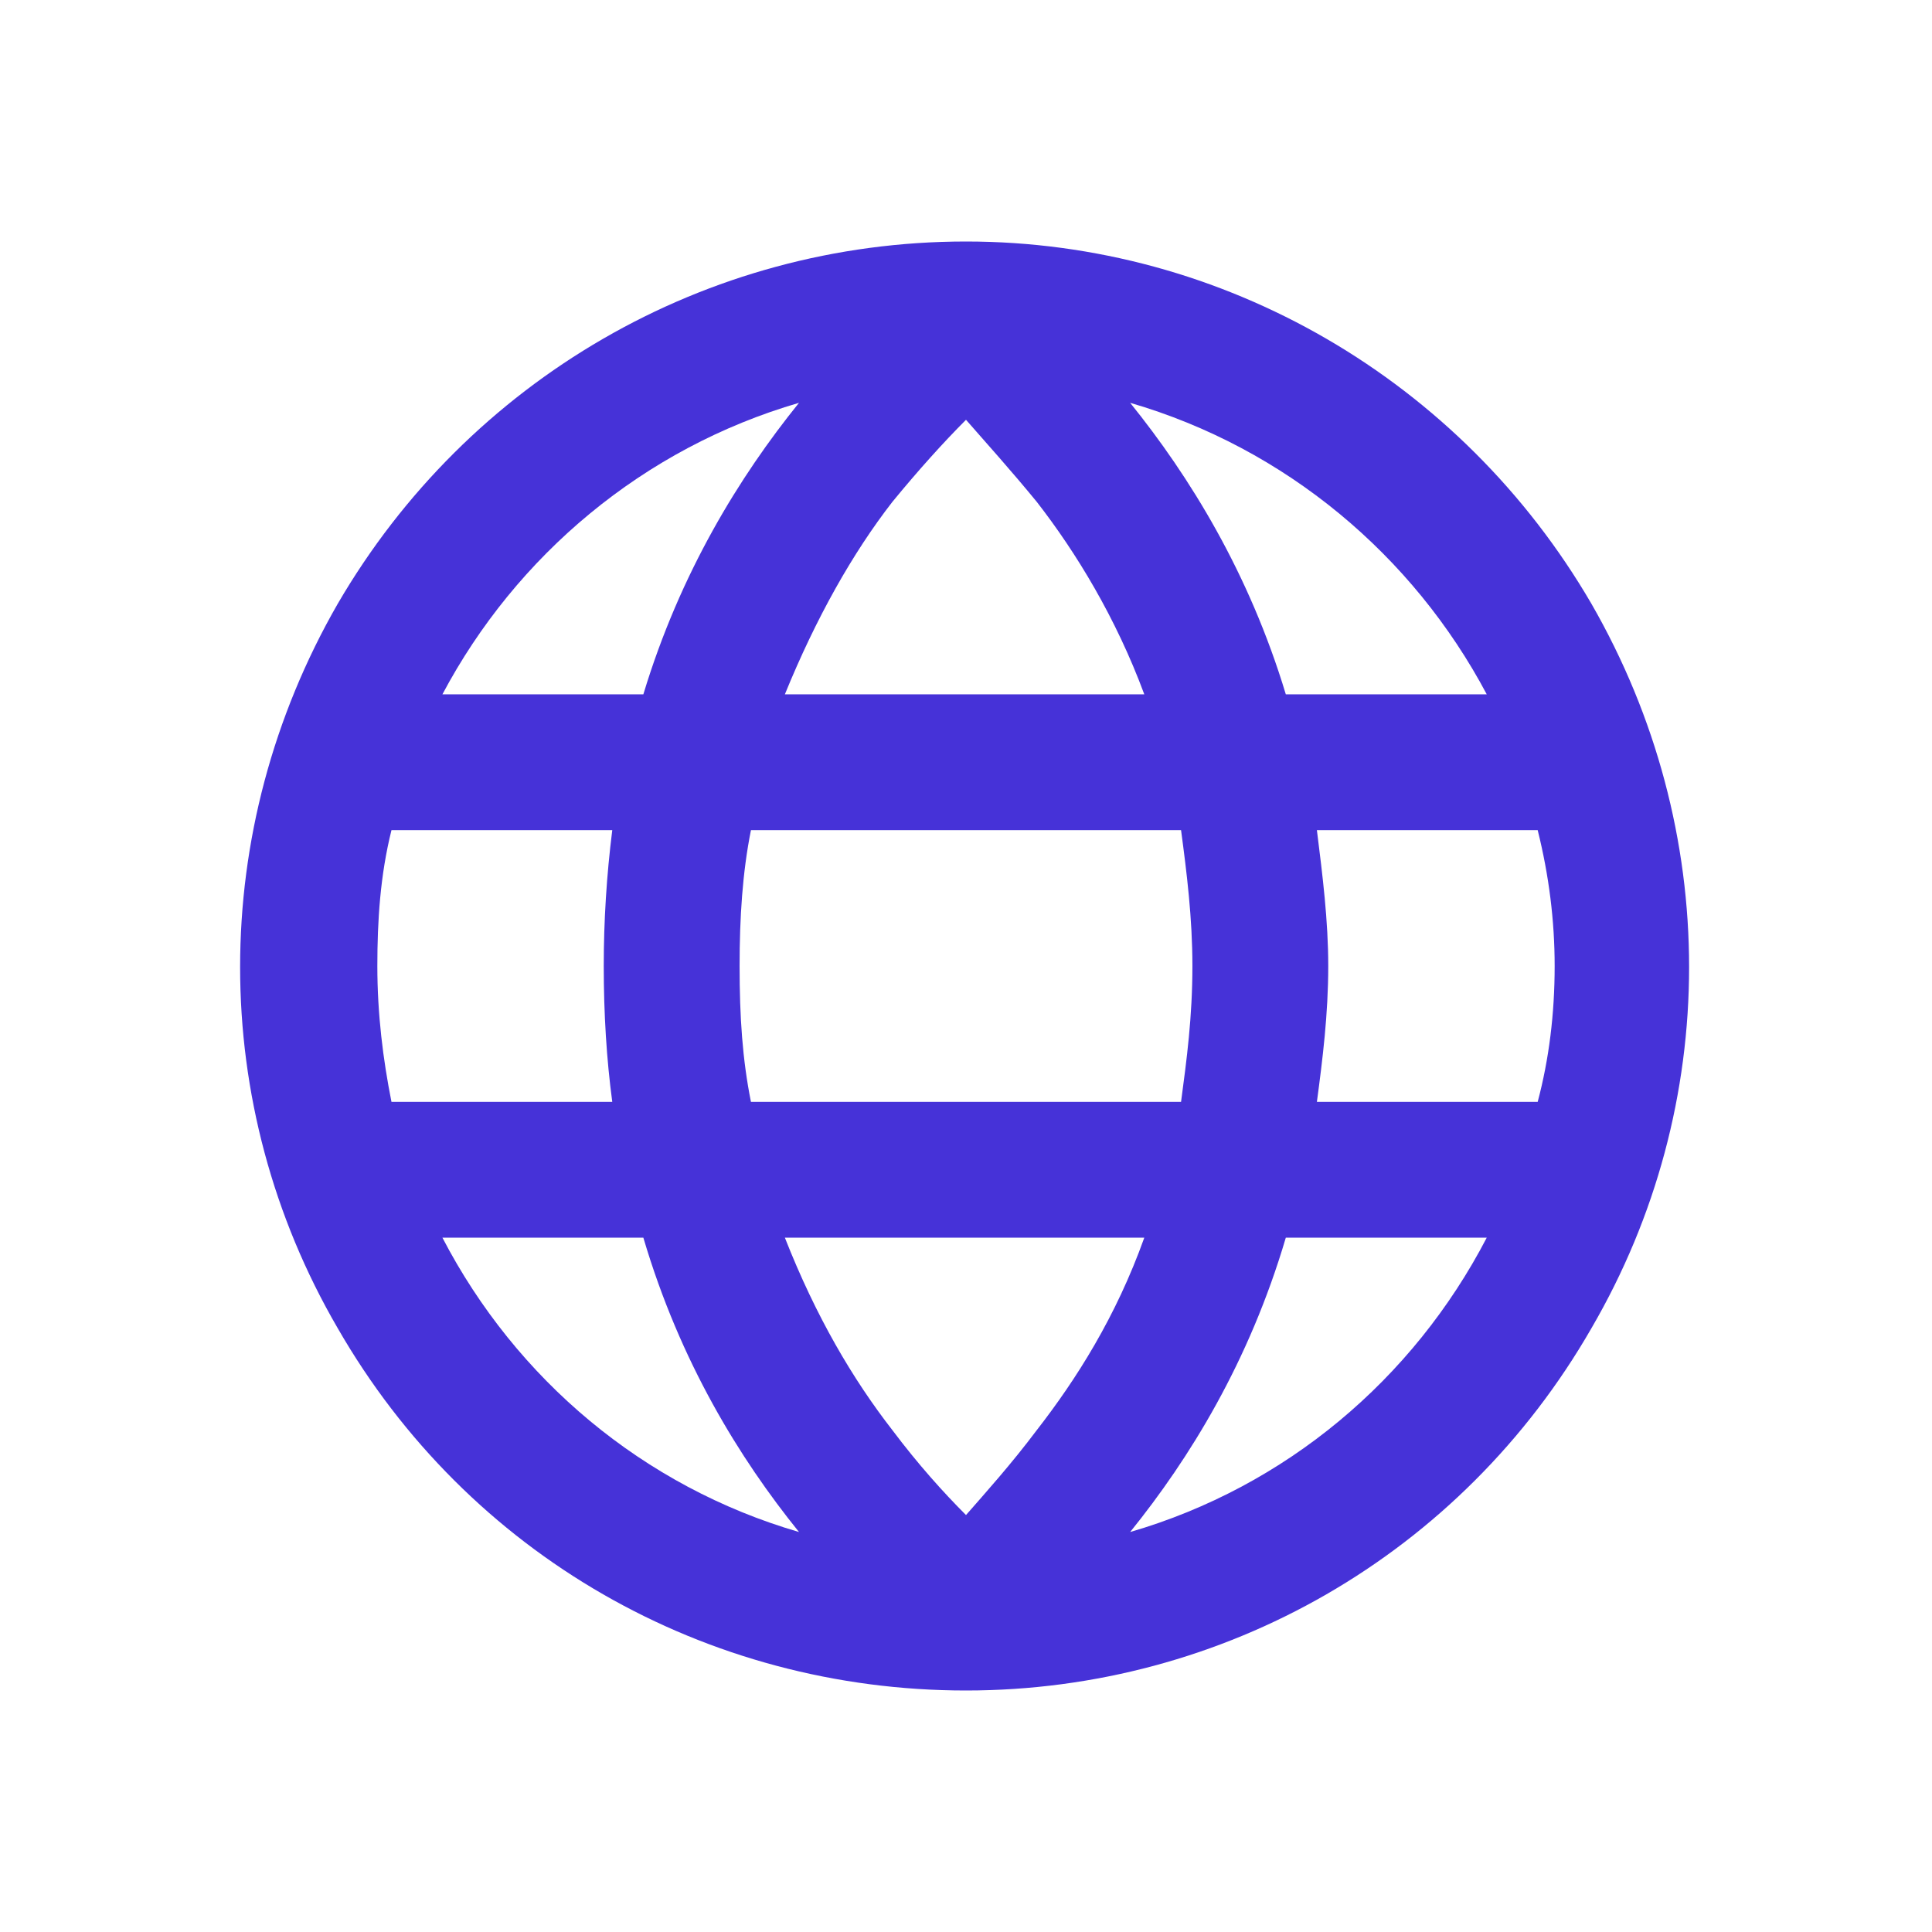 <?xml version="1.0" encoding="UTF-8"?> <svg xmlns="http://www.w3.org/2000/svg" width="32" height="32" viewBox="0 0 32 32" fill="none"><path d="M13.234 25.375C12.25 24.156 11.266 22.562 10.656 20.5H7.328C8.547 22.844 10.656 24.625 13.234 25.375ZM14.781 23.688C15.203 24.25 15.625 24.719 16 25.094C16.328 24.719 16.75 24.25 17.172 23.688C17.828 22.844 18.484 21.812 18.953 20.5H13C13.516 21.812 14.125 22.844 14.781 23.688ZM12.25 16C12.25 16.844 12.297 17.547 12.438 18.25H19.562C19.656 17.547 19.75 16.844 19.75 16C19.75 15.203 19.656 14.453 19.562 13.75H12.438C12.297 14.453 12.25 15.203 12.25 16ZM10.141 13.75H6.484C6.297 14.5 6.25 15.25 6.25 16C6.25 16.797 6.344 17.547 6.484 18.25H10.141C10.047 17.547 10 16.797 10 16C10 15.25 10.047 14.5 10.141 13.75ZM13 11.5H18.953C18.484 10.234 17.828 9.156 17.172 8.312C16.75 7.797 16.328 7.328 16 6.953C15.625 7.328 15.203 7.797 14.781 8.312C14.125 9.156 13.516 10.234 13 11.5ZM21.812 13.75C21.906 14.5 22 15.25 22 16C22 16.797 21.906 17.547 21.812 18.25H25.469C25.656 17.547 25.75 16.797 25.75 16C25.75 15.25 25.656 14.5 25.469 13.75H21.812ZM24.625 11.5C23.406 9.203 21.297 7.422 18.719 6.672C19.703 7.891 20.688 9.484 21.297 11.5H24.625ZM10.656 11.5C11.266 9.484 12.25 7.891 13.234 6.672C10.656 7.422 8.547 9.203 7.328 11.5H10.656ZM18.719 25.375C21.297 24.625 23.406 22.844 24.625 20.5H21.297C20.688 22.562 19.703 24.156 18.719 25.375ZM16 28C11.688 28 7.75 25.75 5.594 22C3.438 18.297 3.438 13.75 5.594 10C7.75 6.297 11.688 4 16 4C20.266 4 24.203 6.297 26.359 10C28.516 13.75 28.516 18.297 26.359 22C24.203 25.75 20.266 28 16 28Z" fill="#4632D8"></path></svg> 